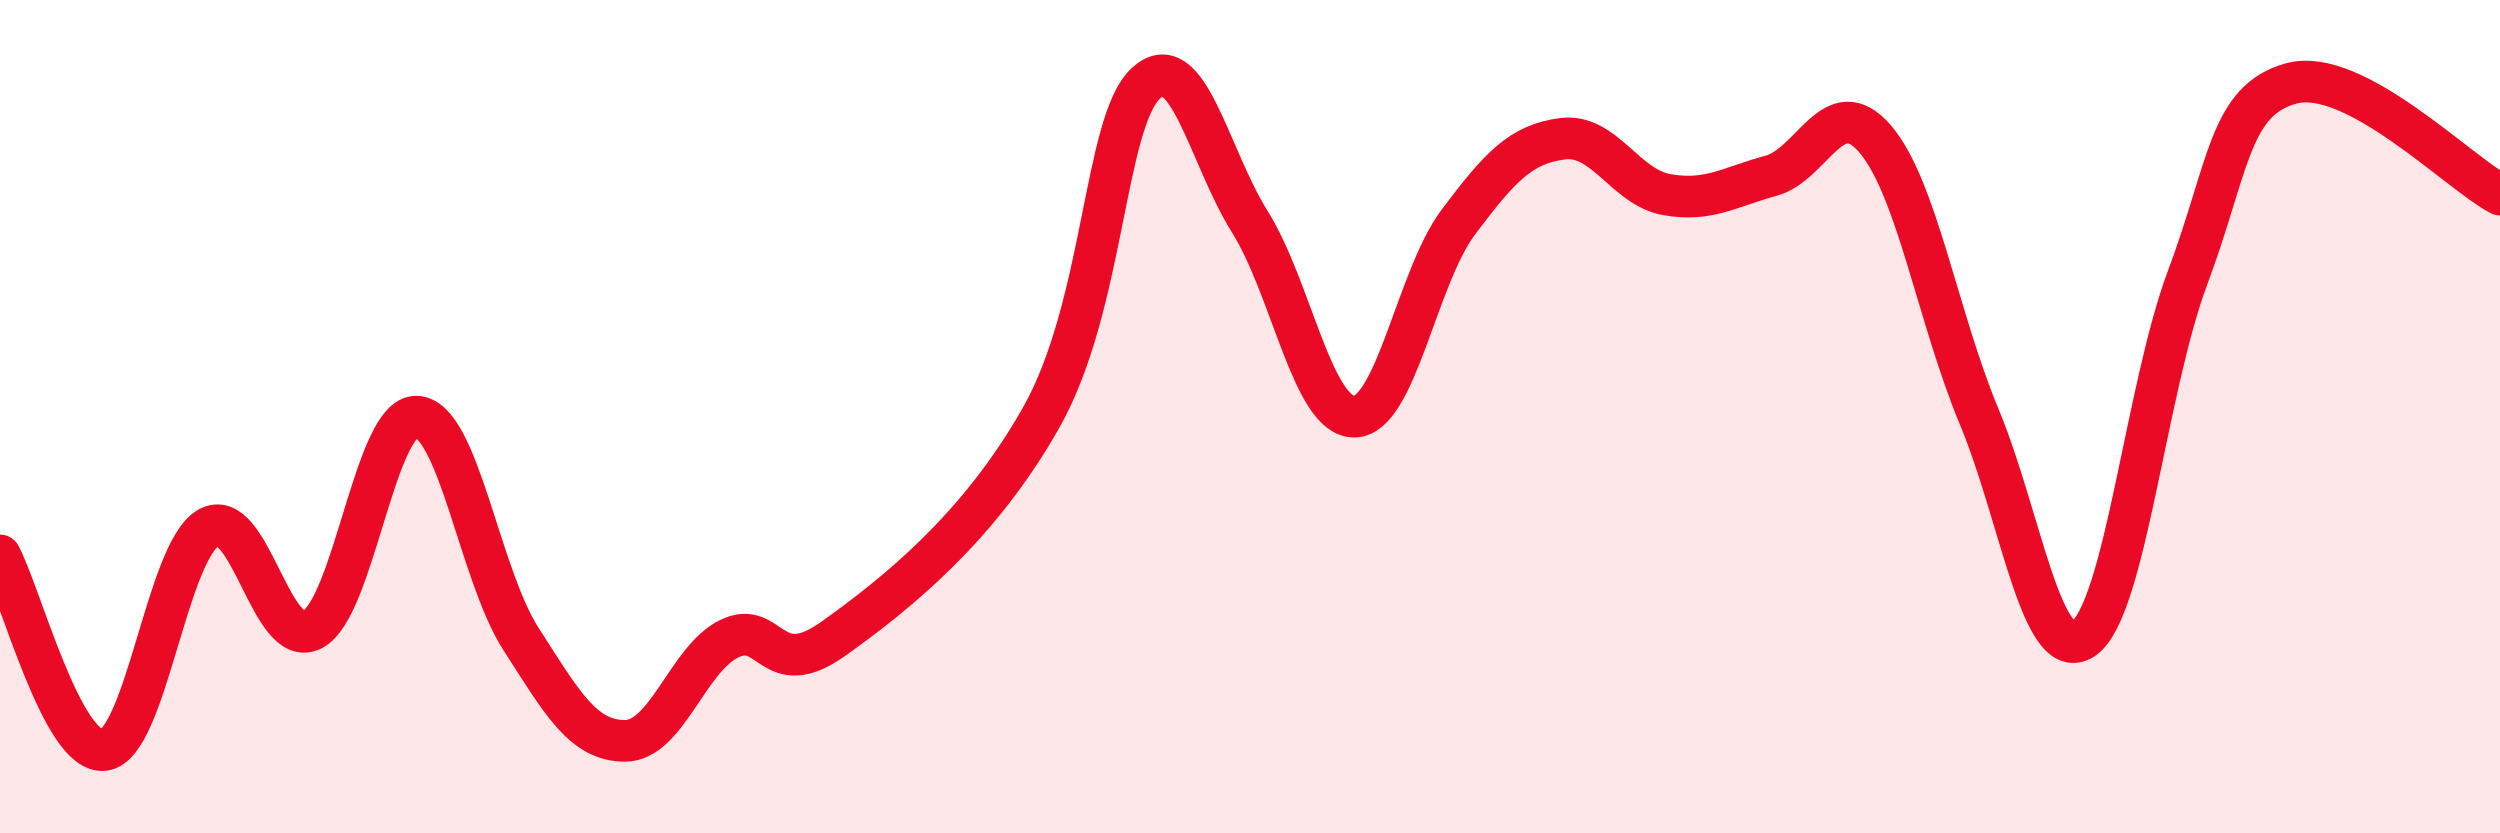 
    <svg width="60" height="20" viewBox="0 0 60 20" xmlns="http://www.w3.org/2000/svg">
      <path
        d="M 0,13.33 C 0.5,14.26 1.5,18.13 2.5,18 C 3.5,17.87 4,13.25 5,12.67 C 6,12.09 6.5,15.64 7.5,15.11 C 8.5,14.58 9,9.96 10,10 C 11,10.04 11.5,13.77 12.5,15.33 C 13.5,16.89 14,17.78 15,17.78 C 16,17.78 16.5,15.82 17.5,15.33 C 18.5,14.84 18.5,16.4 20,15.33 C 21.5,14.26 23.5,12.67 25,10 C 26.5,7.33 26.5,2.93 27.5,2 C 28.5,1.07 29,3.73 30,5.33 C 31,6.93 31.5,10 32.5,10 C 33.5,10 34,6.66 35,5.33 C 36,4 36.5,3.46 37.5,3.33 C 38.5,3.2 39,4.49 40,4.67 C 41,4.85 41.5,4.49 42.5,4.22 C 43.5,3.95 44,2.17 45,3.33 C 46,4.49 46.5,7.6 47.5,10 C 48.5,12.4 49,16 50,15.33 C 51,14.66 51.5,9.34 52.5,6.67 C 53.5,4 53.5,2.4 55,2 C 56.5,1.6 59,4.14 60,4.67L60 20L0 20Z"
        fill="#EB0A25"
        opacity="0.1"
        stroke-linecap="round"
        stroke-linejoin="round"
      />
      <path
        d="M 0,13.33 C 0.5,14.26 1.5,18.13 2.5,18 C 3.5,17.87 4,13.25 5,12.67 C 6,12.09 6.5,15.64 7.5,15.11 C 8.5,14.58 9,9.96 10,10 C 11,10.04 11.5,13.77 12.5,15.33 C 13.5,16.89 14,17.78 15,17.78 C 16,17.78 16.5,15.82 17.5,15.33 C 18.5,14.84 18.5,16.4 20,15.33 C 21.5,14.26 23.5,12.67 25,10 C 26.5,7.33 26.5,2.93 27.5,2 C 28.5,1.07 29,3.73 30,5.33 C 31,6.93 31.5,10 32.5,10 C 33.5,10 34,6.66 35,5.33 C 36,4 36.5,3.46 37.5,3.33 C 38.5,3.2 39,4.49 40,4.67 C 41,4.85 41.5,4.49 42.5,4.22 C 43.5,3.95 44,2.17 45,3.33 C 46,4.49 46.5,7.6 47.5,10 C 48.5,12.4 49,16 50,15.33 C 51,14.66 51.5,9.34 52.5,6.67 C 53.5,4 53.5,2.4 55,2 C 56.5,1.6 59,4.14 60,4.67"
        stroke="#EB0A25"
        stroke-width="1"
        fill="none"
        stroke-linecap="round"
        stroke-linejoin="round"
      />
    </svg>
  
